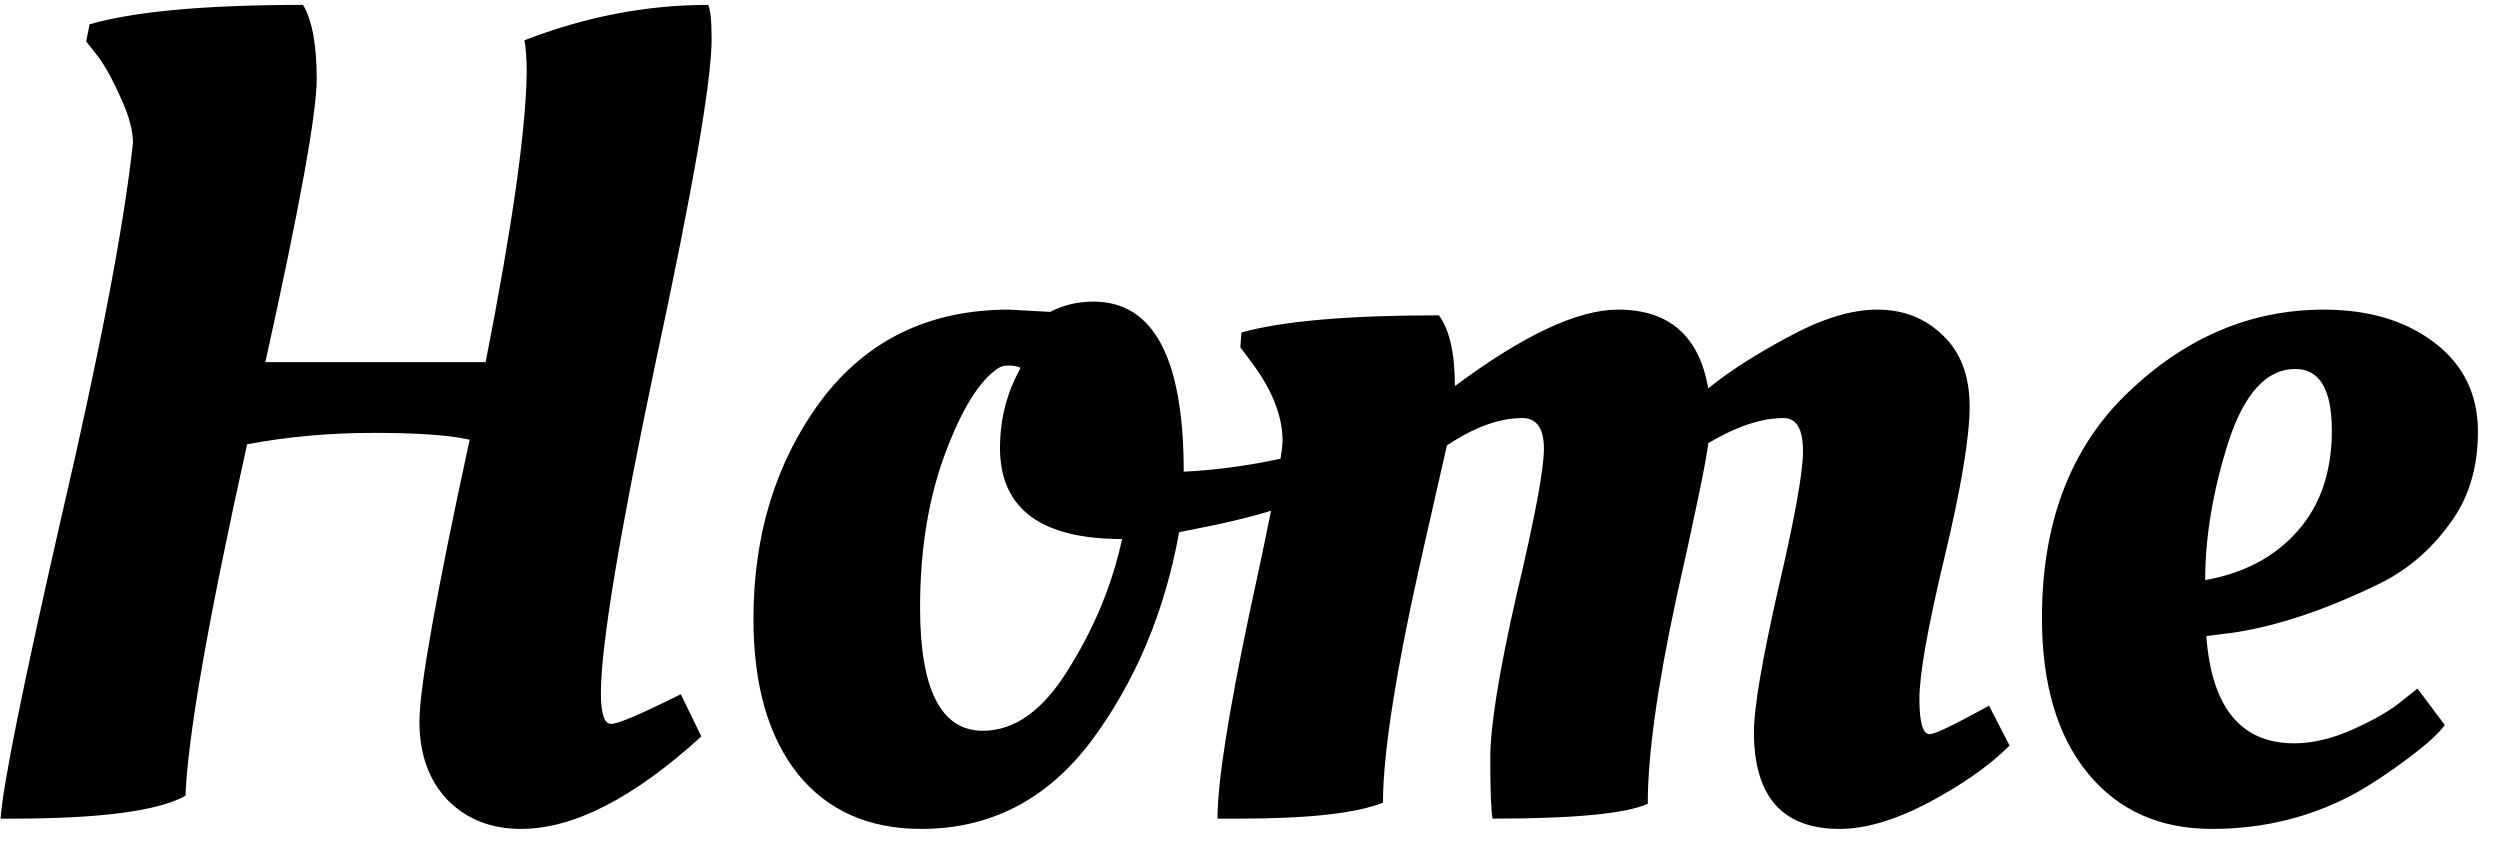 <svg width="92" height="31" viewBox="0 0 92 31" fill="none" xmlns="http://www.w3.org/2000/svg">
<path d="M19.173 30.504C18.081 30.504 17.185 30.154 16.485 29.454C15.785 28.726 15.435 27.76 15.435 26.556C15.435 25.324 16.051 21.866 17.283 16.182C16.555 16.014 15.379 15.93 13.755 15.93C12.131 15.93 10.577 16.07 9.093 16.35C7.665 22.79 6.909 27.102 6.825 29.286C5.817 29.846 3.689 30.126 0.441 30.126H0.021C0.105 28.894 0.847 25.212 2.247 19.08C3.675 12.948 4.557 8.342 4.893 5.262C4.893 4.814 4.753 4.282 4.473 3.666C4.193 3.022 3.913 2.504 3.633 2.112L3.171 1.524L3.297 0.894C4.949 0.418 7.567 0.18 11.151 0.18C11.487 0.74 11.655 1.65 11.655 2.91C11.655 4.17 11.025 7.642 9.765 13.326H17.871C18.851 8.342 19.355 4.786 19.383 2.658C19.383 2.182 19.355 1.79 19.299 1.482C21.539 0.614 23.793 0.18 26.061 0.18C26.145 0.348 26.187 0.768 26.187 1.44C26.187 2.98 25.501 6.942 24.129 13.326C22.785 19.71 22.113 23.77 22.113 25.506C22.113 26.262 22.239 26.64 22.491 26.64C22.743 26.64 23.597 26.276 25.053 25.548L25.809 27.102C23.317 29.37 21.105 30.504 19.173 30.504ZM33.901 30.504C31.969 30.504 30.457 29.832 29.365 28.488C28.273 27.116 27.727 25.212 27.727 22.776C27.727 19.668 28.553 16.994 30.205 14.754C31.885 12.514 34.195 11.394 37.135 11.394L38.647 11.478C39.123 11.226 39.655 11.1 40.243 11.1C42.455 11.1 43.561 13.186 43.561 17.358C44.709 17.302 45.871 17.148 47.047 16.896L47.719 16.728L47.971 18.366C47.047 18.758 45.801 19.108 44.233 19.416L43.393 19.584C42.861 22.524 41.783 25.086 40.159 27.27C38.535 29.426 36.449 30.504 33.901 30.504ZM36.169 26.892C37.345 26.892 38.395 26.136 39.319 24.624C40.271 23.112 40.929 21.516 41.293 19.836C38.297 19.836 36.799 18.716 36.799 16.476C36.799 15.58 36.981 14.74 37.345 13.956L37.555 13.536C37.443 13.48 37.303 13.452 37.135 13.452C36.967 13.452 36.841 13.48 36.757 13.536C36.057 13.984 35.399 15.034 34.783 16.686C34.167 18.338 33.859 20.228 33.859 22.356C33.859 25.38 34.629 26.892 36.169 26.892ZM45.602 30.126H44.804C44.804 28.81 45.196 26.29 45.98 22.566C46.792 18.842 47.198 16.728 47.198 16.224C47.198 15.3 46.806 14.32 46.022 13.284L45.644 12.78L45.686 12.234C47.198 11.814 49.62 11.604 52.952 11.604C53.344 12.136 53.54 13.004 53.54 14.208C56.06 12.332 58.062 11.394 59.546 11.394C61.422 11.394 62.528 12.36 62.864 14.292C63.62 13.676 64.6 13.046 65.804 12.402C67.036 11.73 68.128 11.394 69.08 11.394C70.06 11.394 70.872 11.716 71.516 12.36C72.16 12.976 72.482 13.844 72.482 14.964C72.482 16.084 72.174 17.932 71.558 20.508C70.942 23.084 70.634 24.82 70.634 25.716C70.634 26.584 70.76 27.018 71.012 27.018C71.18 27.018 71.754 26.752 72.734 26.22L73.196 25.968L73.952 27.438C73.224 28.166 72.23 28.866 70.97 29.538C69.738 30.182 68.646 30.504 67.694 30.504C65.594 30.504 64.544 29.314 64.544 26.934C64.544 26.066 64.838 24.33 65.426 21.726C66.042 19.094 66.35 17.386 66.35 16.602C66.35 15.79 66.112 15.384 65.636 15.384C64.824 15.384 63.9 15.692 62.864 16.308C62.808 16.868 62.416 18.772 61.688 22.02C60.988 25.268 60.638 27.788 60.638 29.58C59.826 29.944 57.922 30.126 54.926 30.126C54.87 29.818 54.842 29.076 54.842 27.9C54.842 26.724 55.164 24.722 55.808 21.894C56.48 19.066 56.816 17.274 56.816 16.518C56.816 15.762 56.55 15.384 56.018 15.384C55.178 15.384 54.254 15.72 53.246 16.392C53.19 16.644 52.91 17.876 52.406 20.088C51.398 24.512 50.894 27.662 50.894 29.538C49.914 29.93 48.15 30.126 45.602 30.126ZM75.144 22.734C75.144 19.234 76.194 16.476 78.294 14.46C80.422 12.416 82.83 11.394 85.518 11.394C87.17 11.394 88.528 11.8 89.592 12.612C90.656 13.424 91.188 14.516 91.188 15.888C91.188 17.232 90.838 18.366 90.138 19.29C89.466 20.214 88.64 20.928 87.66 21.432C85.672 22.412 83.852 23.028 82.2 23.28L81.192 23.406C81.388 26.038 82.466 27.354 84.426 27.354C85.098 27.354 85.812 27.186 86.568 26.85C87.324 26.514 87.912 26.178 88.332 25.842L88.962 25.338L89.97 26.682C89.746 26.99 89.298 27.396 88.626 27.9C87.954 28.404 87.324 28.824 86.736 29.16C85.112 30.056 83.334 30.504 81.402 30.504C79.47 30.504 77.944 29.818 76.824 28.446C75.704 27.074 75.144 25.17 75.144 22.734ZM81.15 21.348C82.578 21.096 83.712 20.494 84.552 19.542C85.392 18.59 85.812 17.358 85.812 15.846C85.812 14.334 85.364 13.578 84.468 13.578C83.404 13.578 82.578 14.488 81.99 16.308C81.43 18.1 81.15 19.78 81.15 21.348Z" fill="black"/>
</svg>
